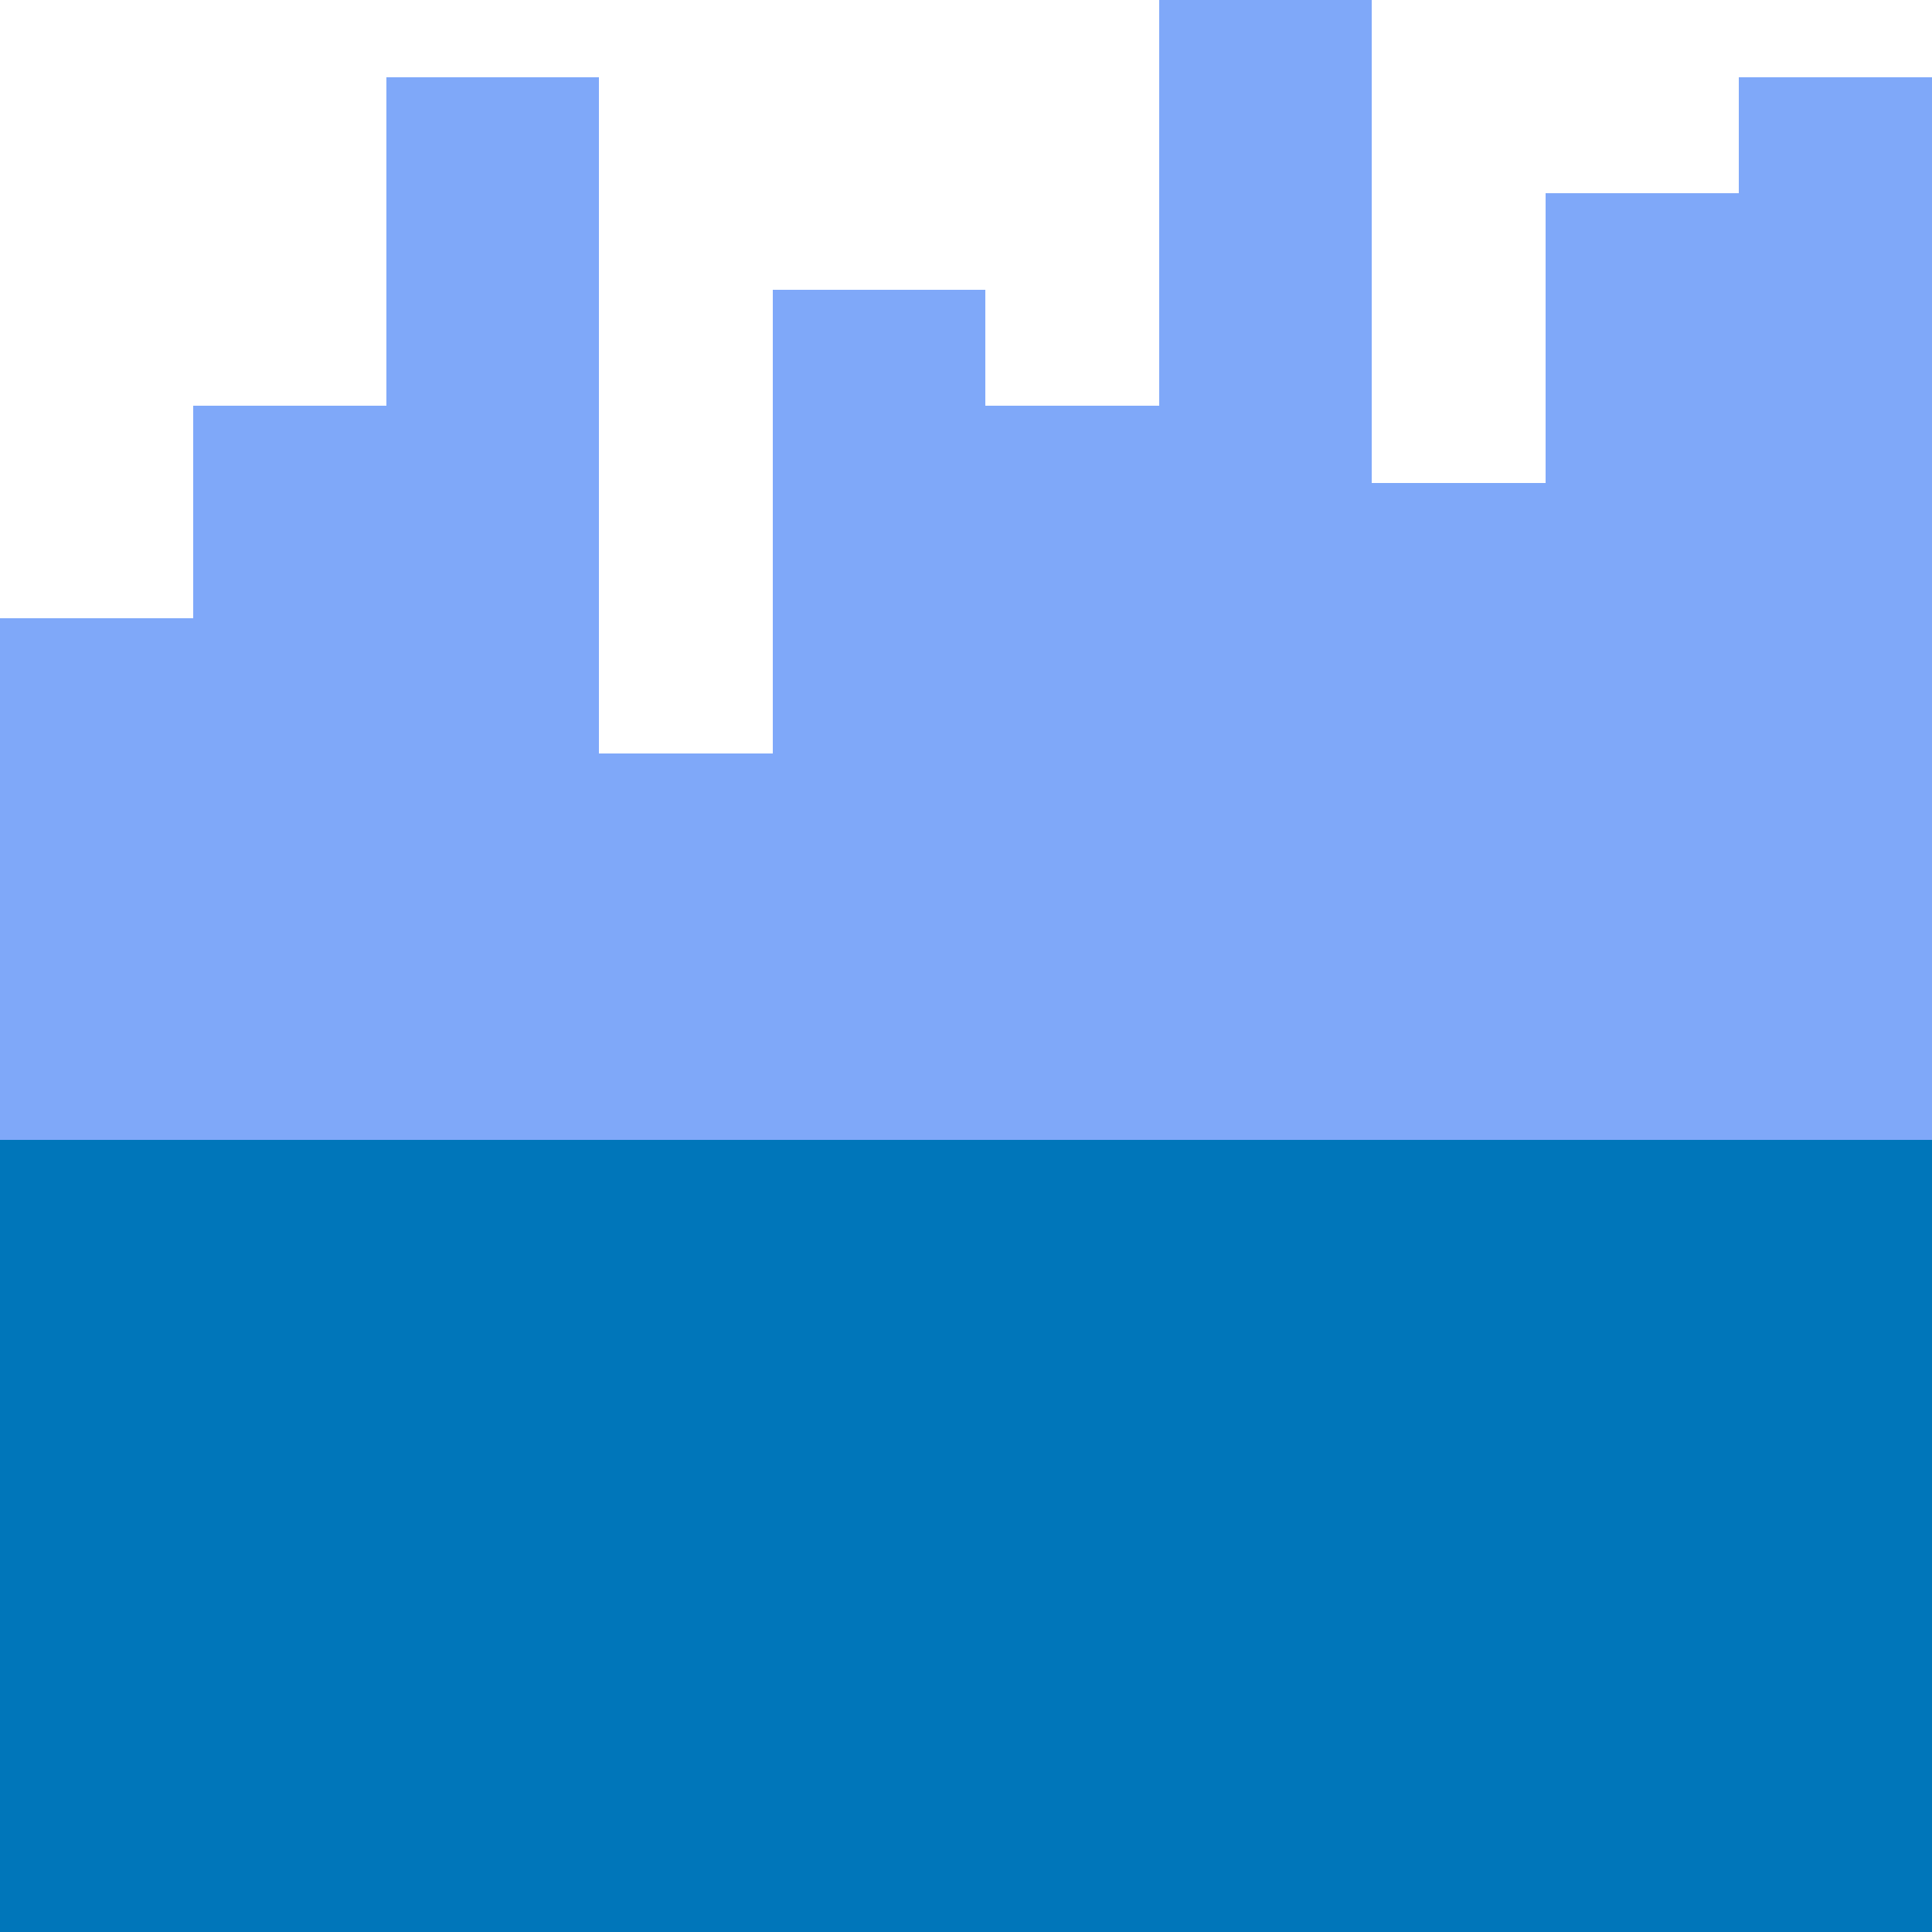<?xml version="1.0"?>
 <svg width="100" height="100" viewBox="0 0 100 100" version="1.1" xml:space="preserve" xmlns="http://www.w3.org/2000/svg" xmlns:xlink="http://www.w3.org/1999/xlink"> <rect style="fill:#7fa8f9;fill-opacity:1;stroke:none;" id="bar1" width="11" height="68" x="0" y="32"></rect> <rect style="fill:#7fa8f9;fill-opacity:1;stroke:none;" id="bar2" width="11" height="79" x="10" y="21"></rect> <rect style="fill:#7fa8f9;fill-opacity:1;stroke:none;" id="bar3" width="11" height="96" x="20" y="4"></rect> <rect style="fill:#7fa8f9;fill-opacity:1;stroke:none;" id="bar4" width="11" height="61" x="30" y="39"></rect> <rect style="fill:#7fa8f9;fill-opacity:1;stroke:none;" id="bar5" width="11" height="85" x="40" y="15"></rect> <rect style="fill:#7fa8f9;fill-opacity:1;stroke:none;" id="bar6" width="11" height="79" x="50" y="21"></rect> <rect style="fill:#7fa8f9;fill-opacity:1;stroke:none;" id="bar7" width="11" height="100" x="60" y="0"></rect> <rect style="fill:#7fa8f9;fill-opacity:1;stroke:none;" id="bar8" width="11" height="75" x="70" y="25"></rect> <rect style="fill:#7fa8f9;fill-opacity:1;stroke:none;" id="bar9" width="11" height="90" x="80" y="10"></rect> <rect style="fill:#7fa8f9;fill-opacity:1;stroke:none;" id="bar10" width="10" height="96" x="90" y="4"></rect> <rect style="fill:#0076ba;fill-opacity:1;stroke:none;" id="base" width="100" height="41" x="0" y="59"></rect> </svg>